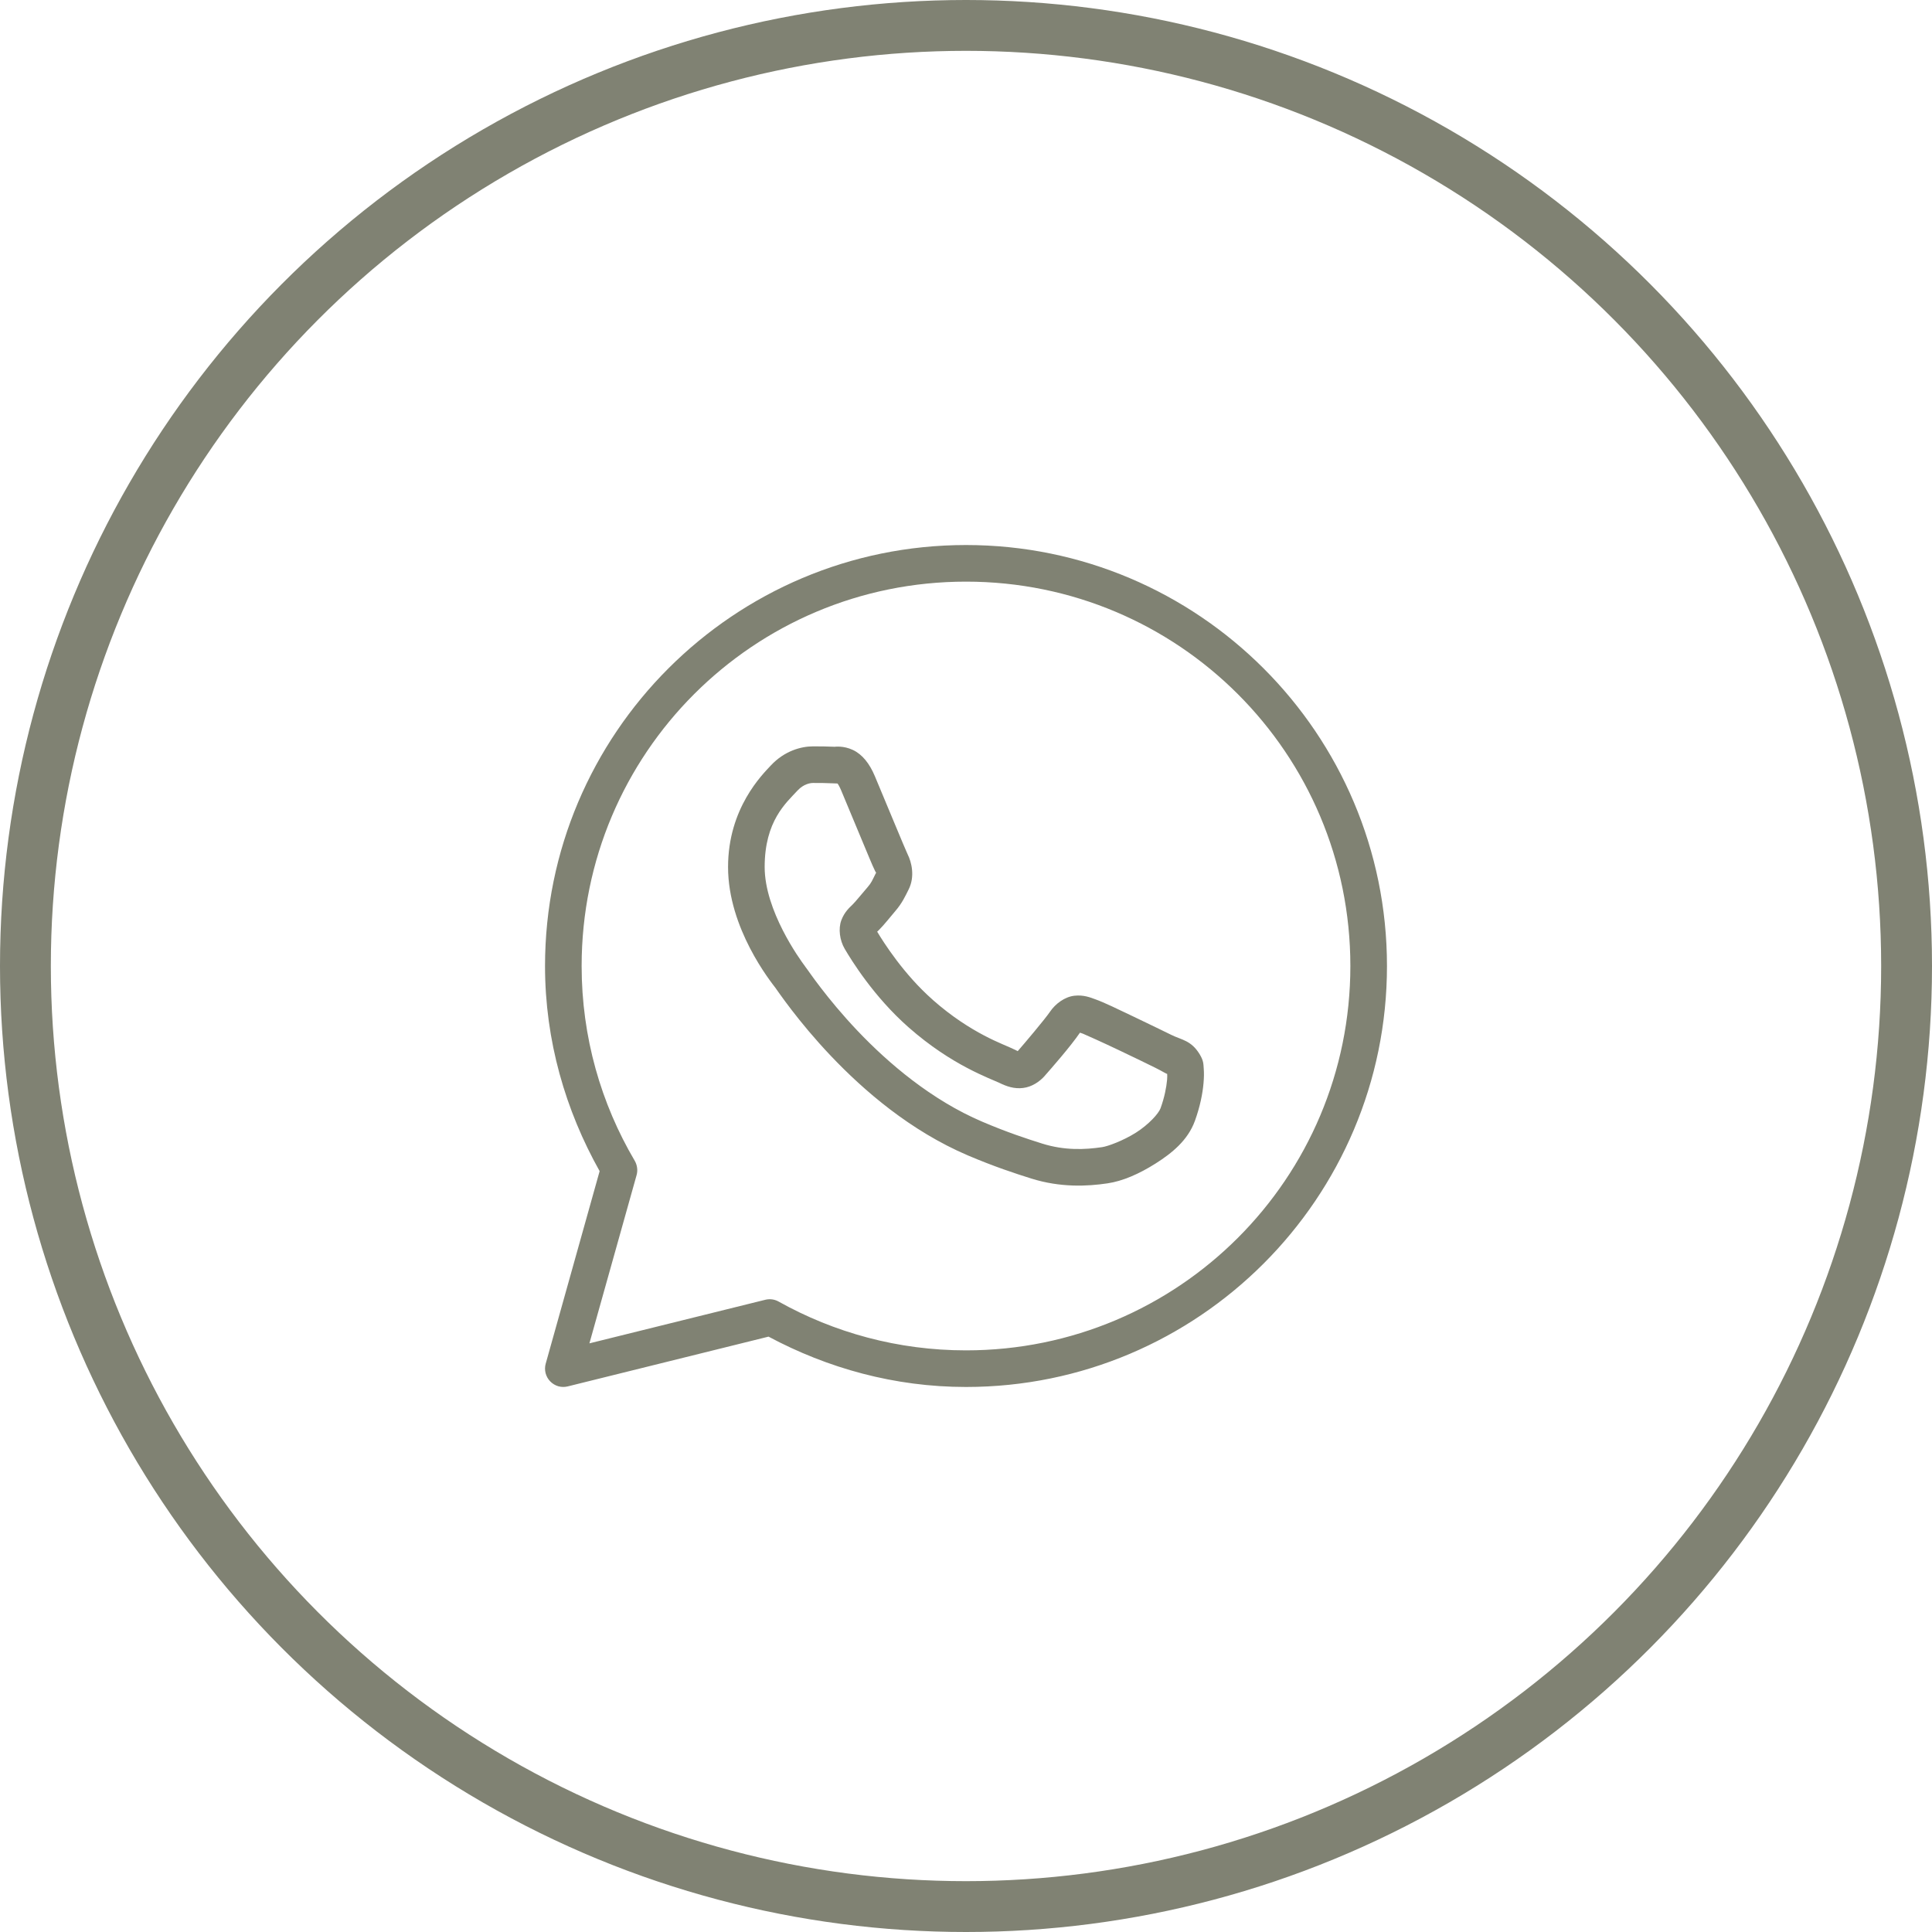 <?xml version="1.0" encoding="UTF-8"?> <svg xmlns="http://www.w3.org/2000/svg" width="38" height="38" viewBox="0 0 38 38" fill="none"> <circle cx="19" cy="19" r="18.5" stroke="#808273"></circle> <path d="M19 10.72C14.431 10.72 10.72 14.431 10.72 19C10.72 20.468 11.123 21.839 11.794 23.035L10.733 26.823C10.716 26.883 10.716 26.947 10.731 27.008C10.747 27.069 10.778 27.125 10.822 27.17C10.866 27.215 10.92 27.248 10.981 27.266C11.041 27.283 11.105 27.284 11.166 27.269L15.116 26.29C16.276 26.91 17.593 27.28 19 27.28C23.569 27.28 27.28 23.568 27.28 19C27.28 14.431 23.569 10.72 19 10.72ZM19 11.44C23.179 11.44 26.56 14.82 26.56 19C26.56 23.179 23.179 26.56 19 26.56C17.66 26.56 16.405 26.21 15.314 25.6C15.234 25.555 15.141 25.543 15.052 25.565L11.593 26.422L12.521 23.113C12.534 23.066 12.538 23.017 12.531 22.969C12.525 22.921 12.509 22.874 12.485 22.832C11.822 21.708 11.44 20.4 11.44 19C11.44 14.82 14.82 11.44 19 11.44ZM15.991 14.68C15.761 14.68 15.431 14.766 15.16 15.057C14.998 15.232 14.32 15.893 14.32 17.053C14.32 18.264 15.159 19.308 15.261 19.442H15.261V19.443C15.252 19.43 15.39 19.631 15.575 19.871C15.76 20.111 16.018 20.427 16.343 20.769C16.992 21.452 17.905 22.242 19.038 22.726C19.56 22.948 19.971 23.082 20.283 23.18C20.861 23.361 21.387 23.334 21.783 23.275C22.079 23.232 22.404 23.09 22.727 22.886C23.049 22.682 23.364 22.429 23.503 22.044C23.603 21.767 23.654 21.512 23.672 21.302C23.681 21.198 23.683 21.105 23.676 21.019C23.669 20.933 23.676 20.868 23.596 20.736C23.429 20.461 23.239 20.454 23.041 20.356C22.931 20.302 22.617 20.149 22.303 19.999C21.989 19.849 21.718 19.717 21.55 19.657C21.445 19.619 21.315 19.564 21.129 19.585C20.943 19.607 20.759 19.741 20.652 19.9C20.55 20.05 20.141 20.533 20.017 20.675C20.015 20.674 20.026 20.678 19.977 20.654C19.823 20.578 19.634 20.513 19.355 20.366C19.076 20.219 18.727 20.002 18.345 19.665V19.664C17.777 19.164 17.379 18.536 17.253 18.325C17.262 18.315 17.252 18.327 17.27 18.309L17.271 18.309C17.399 18.182 17.513 18.031 17.609 17.92C17.745 17.763 17.806 17.625 17.871 17.496C18.001 17.238 17.928 16.954 17.853 16.805V16.805C17.858 16.815 17.812 16.714 17.763 16.597C17.714 16.48 17.651 16.328 17.583 16.167C17.448 15.843 17.298 15.481 17.208 15.268V15.268C17.103 15.017 16.96 14.837 16.774 14.75C16.587 14.663 16.423 14.688 16.416 14.688H16.415C16.282 14.681 16.136 14.68 15.991 14.68ZM15.991 15.4C16.13 15.4 16.267 15.401 16.381 15.407C16.499 15.413 16.492 15.413 16.469 15.402C16.446 15.392 16.478 15.388 16.545 15.547C16.632 15.755 16.784 16.119 16.919 16.444C16.986 16.606 17.05 16.758 17.1 16.878C17.151 16.997 17.178 17.064 17.21 17.127V17.128L17.21 17.129C17.242 17.19 17.239 17.151 17.228 17.172C17.152 17.323 17.142 17.36 17.065 17.449C16.948 17.583 16.829 17.734 16.765 17.796C16.71 17.85 16.61 17.935 16.548 18.1C16.486 18.266 16.515 18.494 16.615 18.664C16.748 18.89 17.187 19.604 17.869 20.205C18.299 20.584 18.699 20.834 19.019 21.003C19.339 21.172 19.599 21.27 19.657 21.299C19.796 21.367 19.947 21.421 20.123 21.399C20.299 21.378 20.45 21.272 20.547 21.163L20.547 21.162C20.676 21.016 21.058 20.58 21.241 20.312C21.249 20.314 21.246 20.312 21.307 20.334V20.335H21.308C21.335 20.345 21.683 20.501 21.994 20.649C22.304 20.796 22.619 20.95 22.722 21.001C22.869 21.074 22.939 21.122 22.957 21.122C22.958 21.153 22.96 21.188 22.955 21.24C22.942 21.384 22.904 21.585 22.826 21.799C22.788 21.904 22.591 22.12 22.342 22.278C22.093 22.435 21.79 22.547 21.677 22.563C21.34 22.613 20.939 22.631 20.499 22.493C20.194 22.397 19.813 22.273 19.321 22.063C18.321 21.637 17.472 20.912 16.865 20.273C16.562 19.954 16.319 19.656 16.146 19.431C15.973 19.207 15.898 19.09 15.835 19.008L15.835 19.007C15.723 18.859 15.04 17.909 15.04 17.053C15.04 16.148 15.461 15.793 15.688 15.547C15.808 15.419 15.938 15.4 15.991 15.4Z" fill="#808273"></path> </svg> 